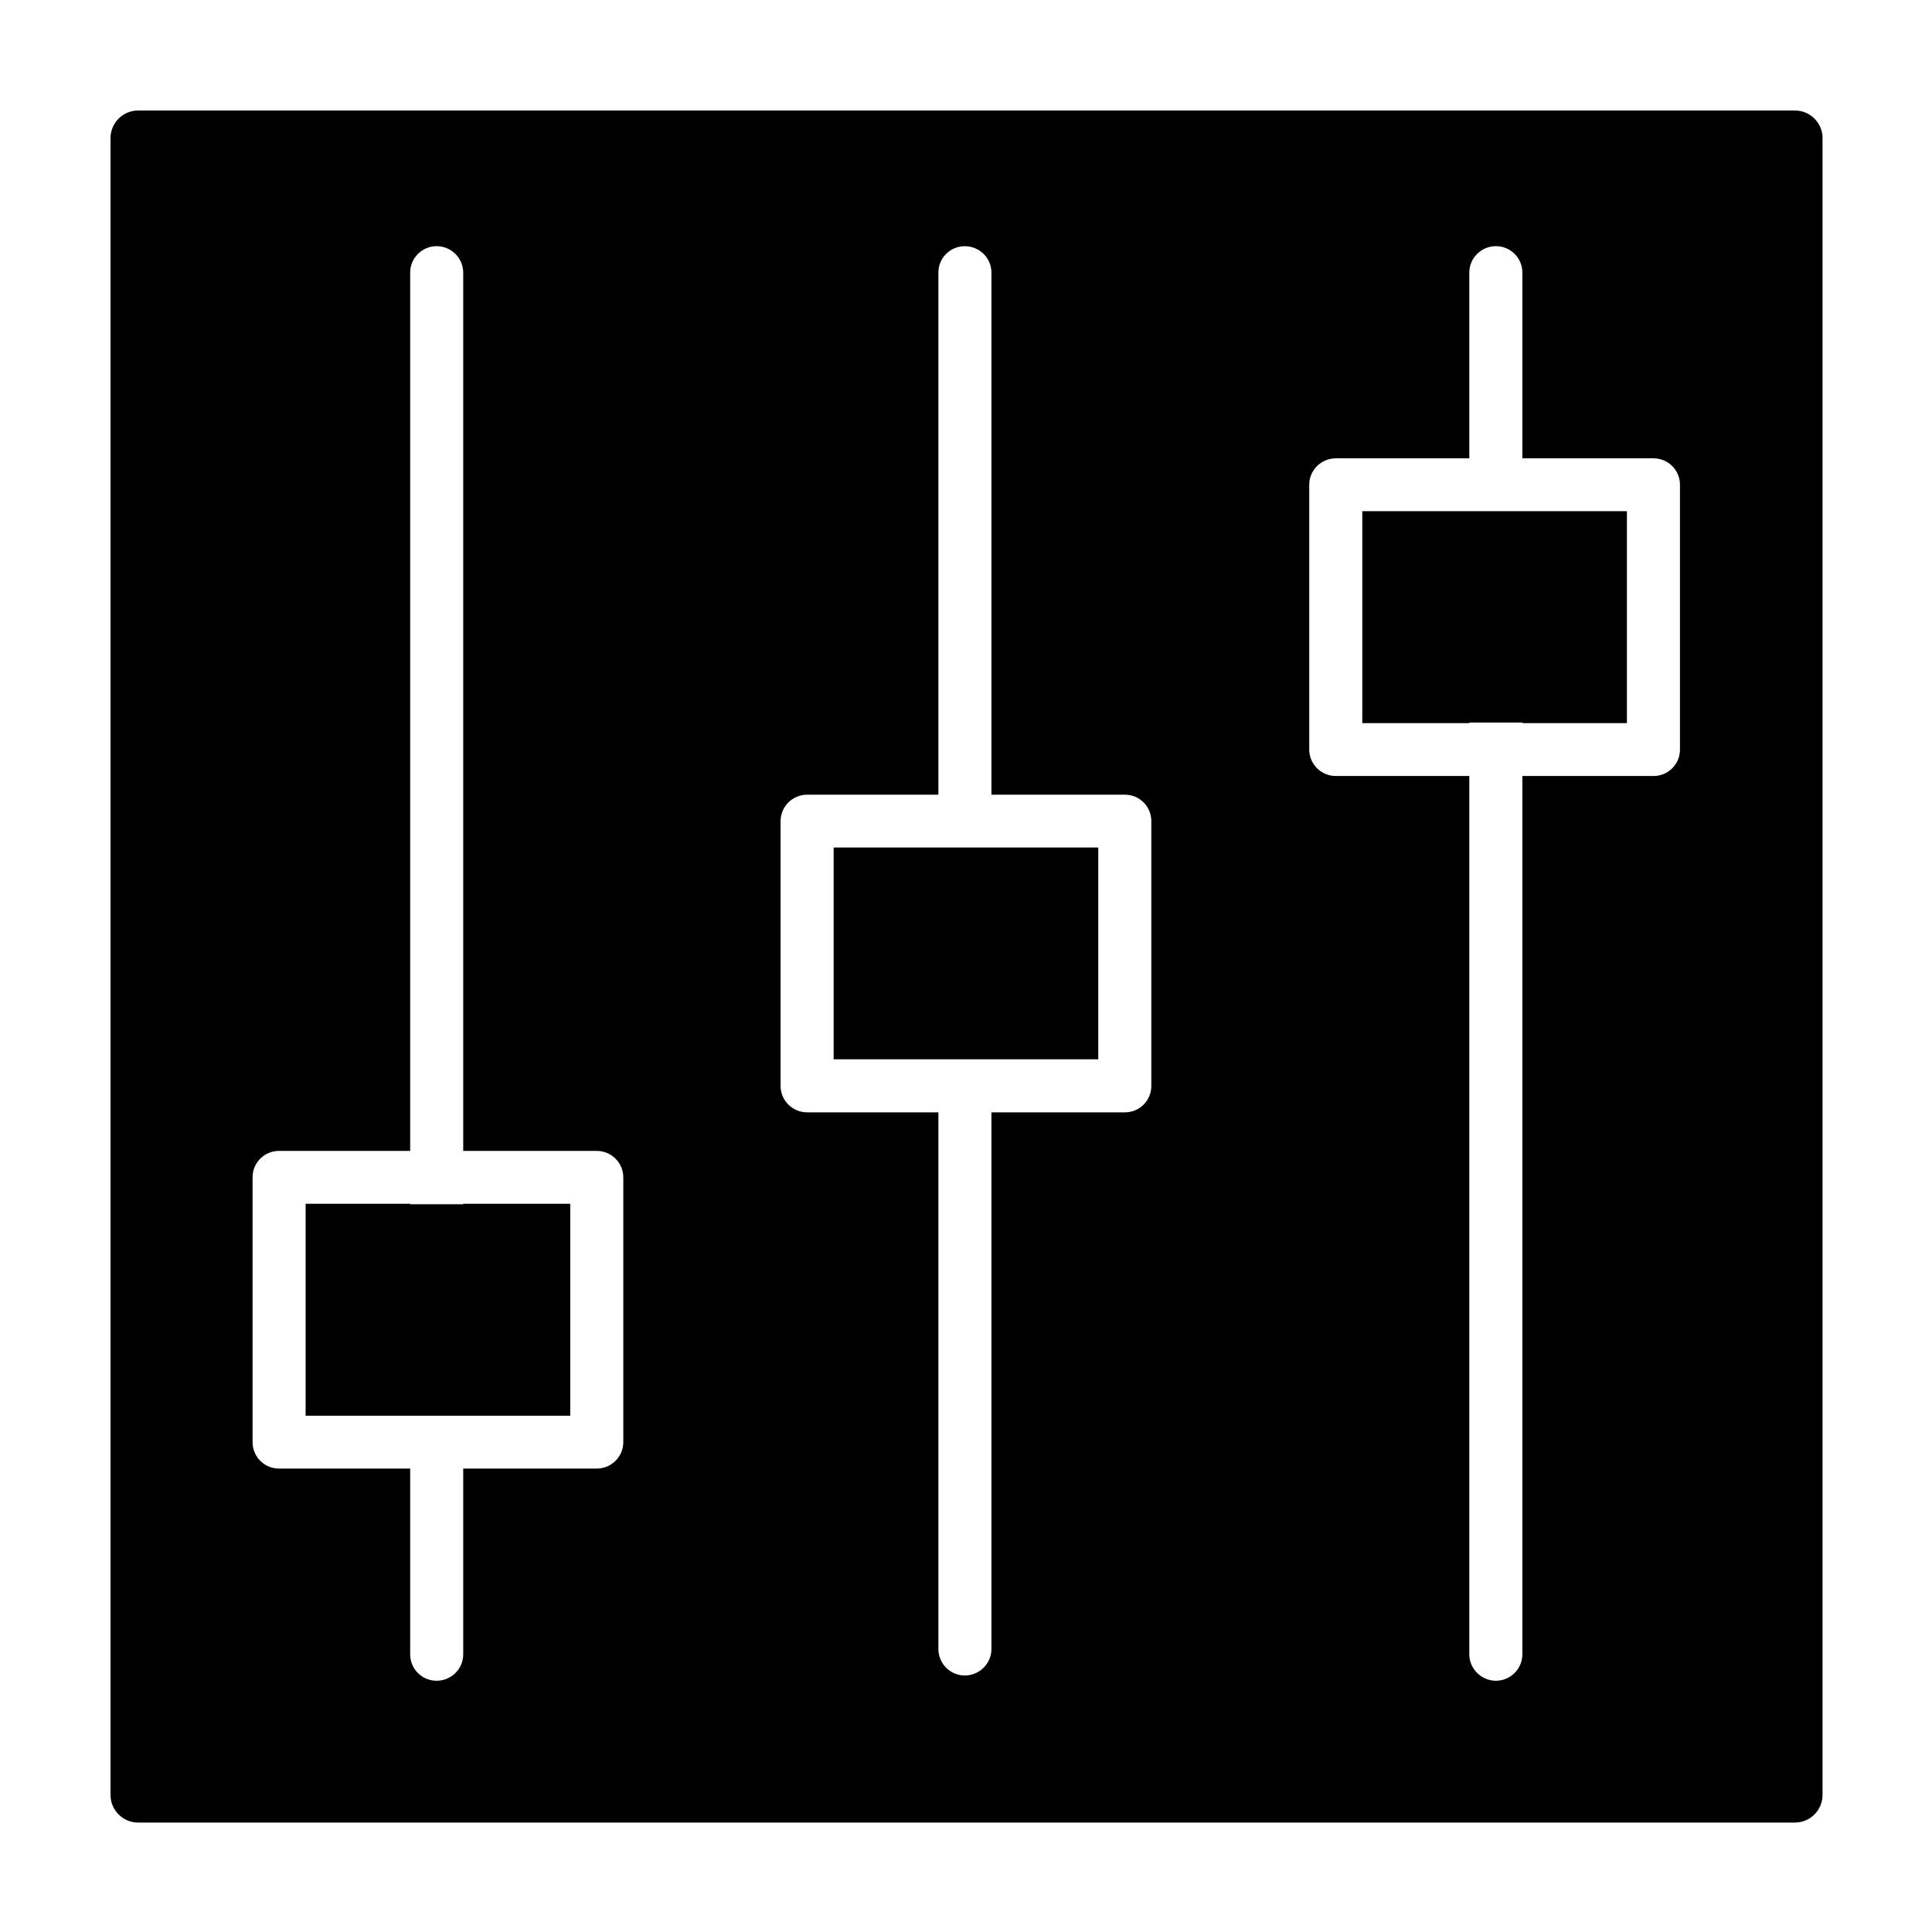 <?xml version="1.0" encoding="UTF-8"?>
<!-- Uploaded to: ICON Repo, www.svgrepo.com, Generator: ICON Repo Mixer Tools -->
<svg fill="#000000" width="800px" height="800px" version="1.1" viewBox="144 144 512 512" xmlns="http://www.w3.org/2000/svg">
 <path d="m626.99 180.6v439.08c0 4.035-3.273 7.316-7.316 7.316l-439.07 0.004c-4.039-0.008-7.312-3.281-7.312-7.32v-439.08c0-4.039 3.273-7.312 7.312-7.312h439.08c4.039 0 7.312 3.273 7.312 7.312zm-374.29 282.55h14.055v-0.152h-14.055zm0-246.91v232.76h-34.762c-3.879 0-7.004 3.125-7.004 7.004v70.18c0 3.879 3.125 7.004 7.004 7.004h34.762v49.223c0 3.879 3.125 7.004 7.004 7.004 3.879 0 7.055-3.125 7.055-7.004v-49.223h35.367c3.879 0 7.055-3.125 7.055-7.004v-70.18c0-3.879-3.176-7.004-7.055-7.004h-35.367v-232.76c0-3.828-3.176-7.004-7.055-7.004-3.879 0-7.004 3.172-7.004 7.004zm42.422 246.77v56.176h-70.129v-56.176zm252.32-127.52h-14.055v0.152h14.055zm0 246.92v-232.76h34.762c3.879 0 7.004-3.125 7.004-7.004v-70.18c0-3.879-3.125-7.004-7.004-7.004h-34.762v-49.223c0-3.879-3.125-7.004-7.004-7.004-3.879 0-7.055 3.125-7.055 7.004v49.223h-35.367c-3.879 0-7.055 3.125-7.055 7.004v70.18c0 3.879 3.176 7.004 7.055 7.004h35.367v232.76c0 3.828 3.176 7.004 7.055 7.004 3.879 0 7.004-3.176 7.004-7.004zm-42.422-246.77v-56.176h70.129v56.176zm-112.34-119.39v138.35h-34.762c-3.879 0-7.055 3.125-7.055 7.004v70.18c0 3.879 3.176 7.004 7.055 7.004h34.762v142.23c0 3.828 3.125 7.004 7.004 7.004 3.879 0 7.055-3.176 7.055-7.004v-142.23h35.367c3.879 0 7.004-3.125 7.004-7.004v-70.18c0-3.879-3.125-7.004-7.004-7.004h-35.367v-138.35c0-3.879-3.176-7.004-7.055-7.004-3.879 0-7.004 3.125-7.004 7.004zm42.371 152.35v56.125h-70.129v-56.125z"/>
</svg>